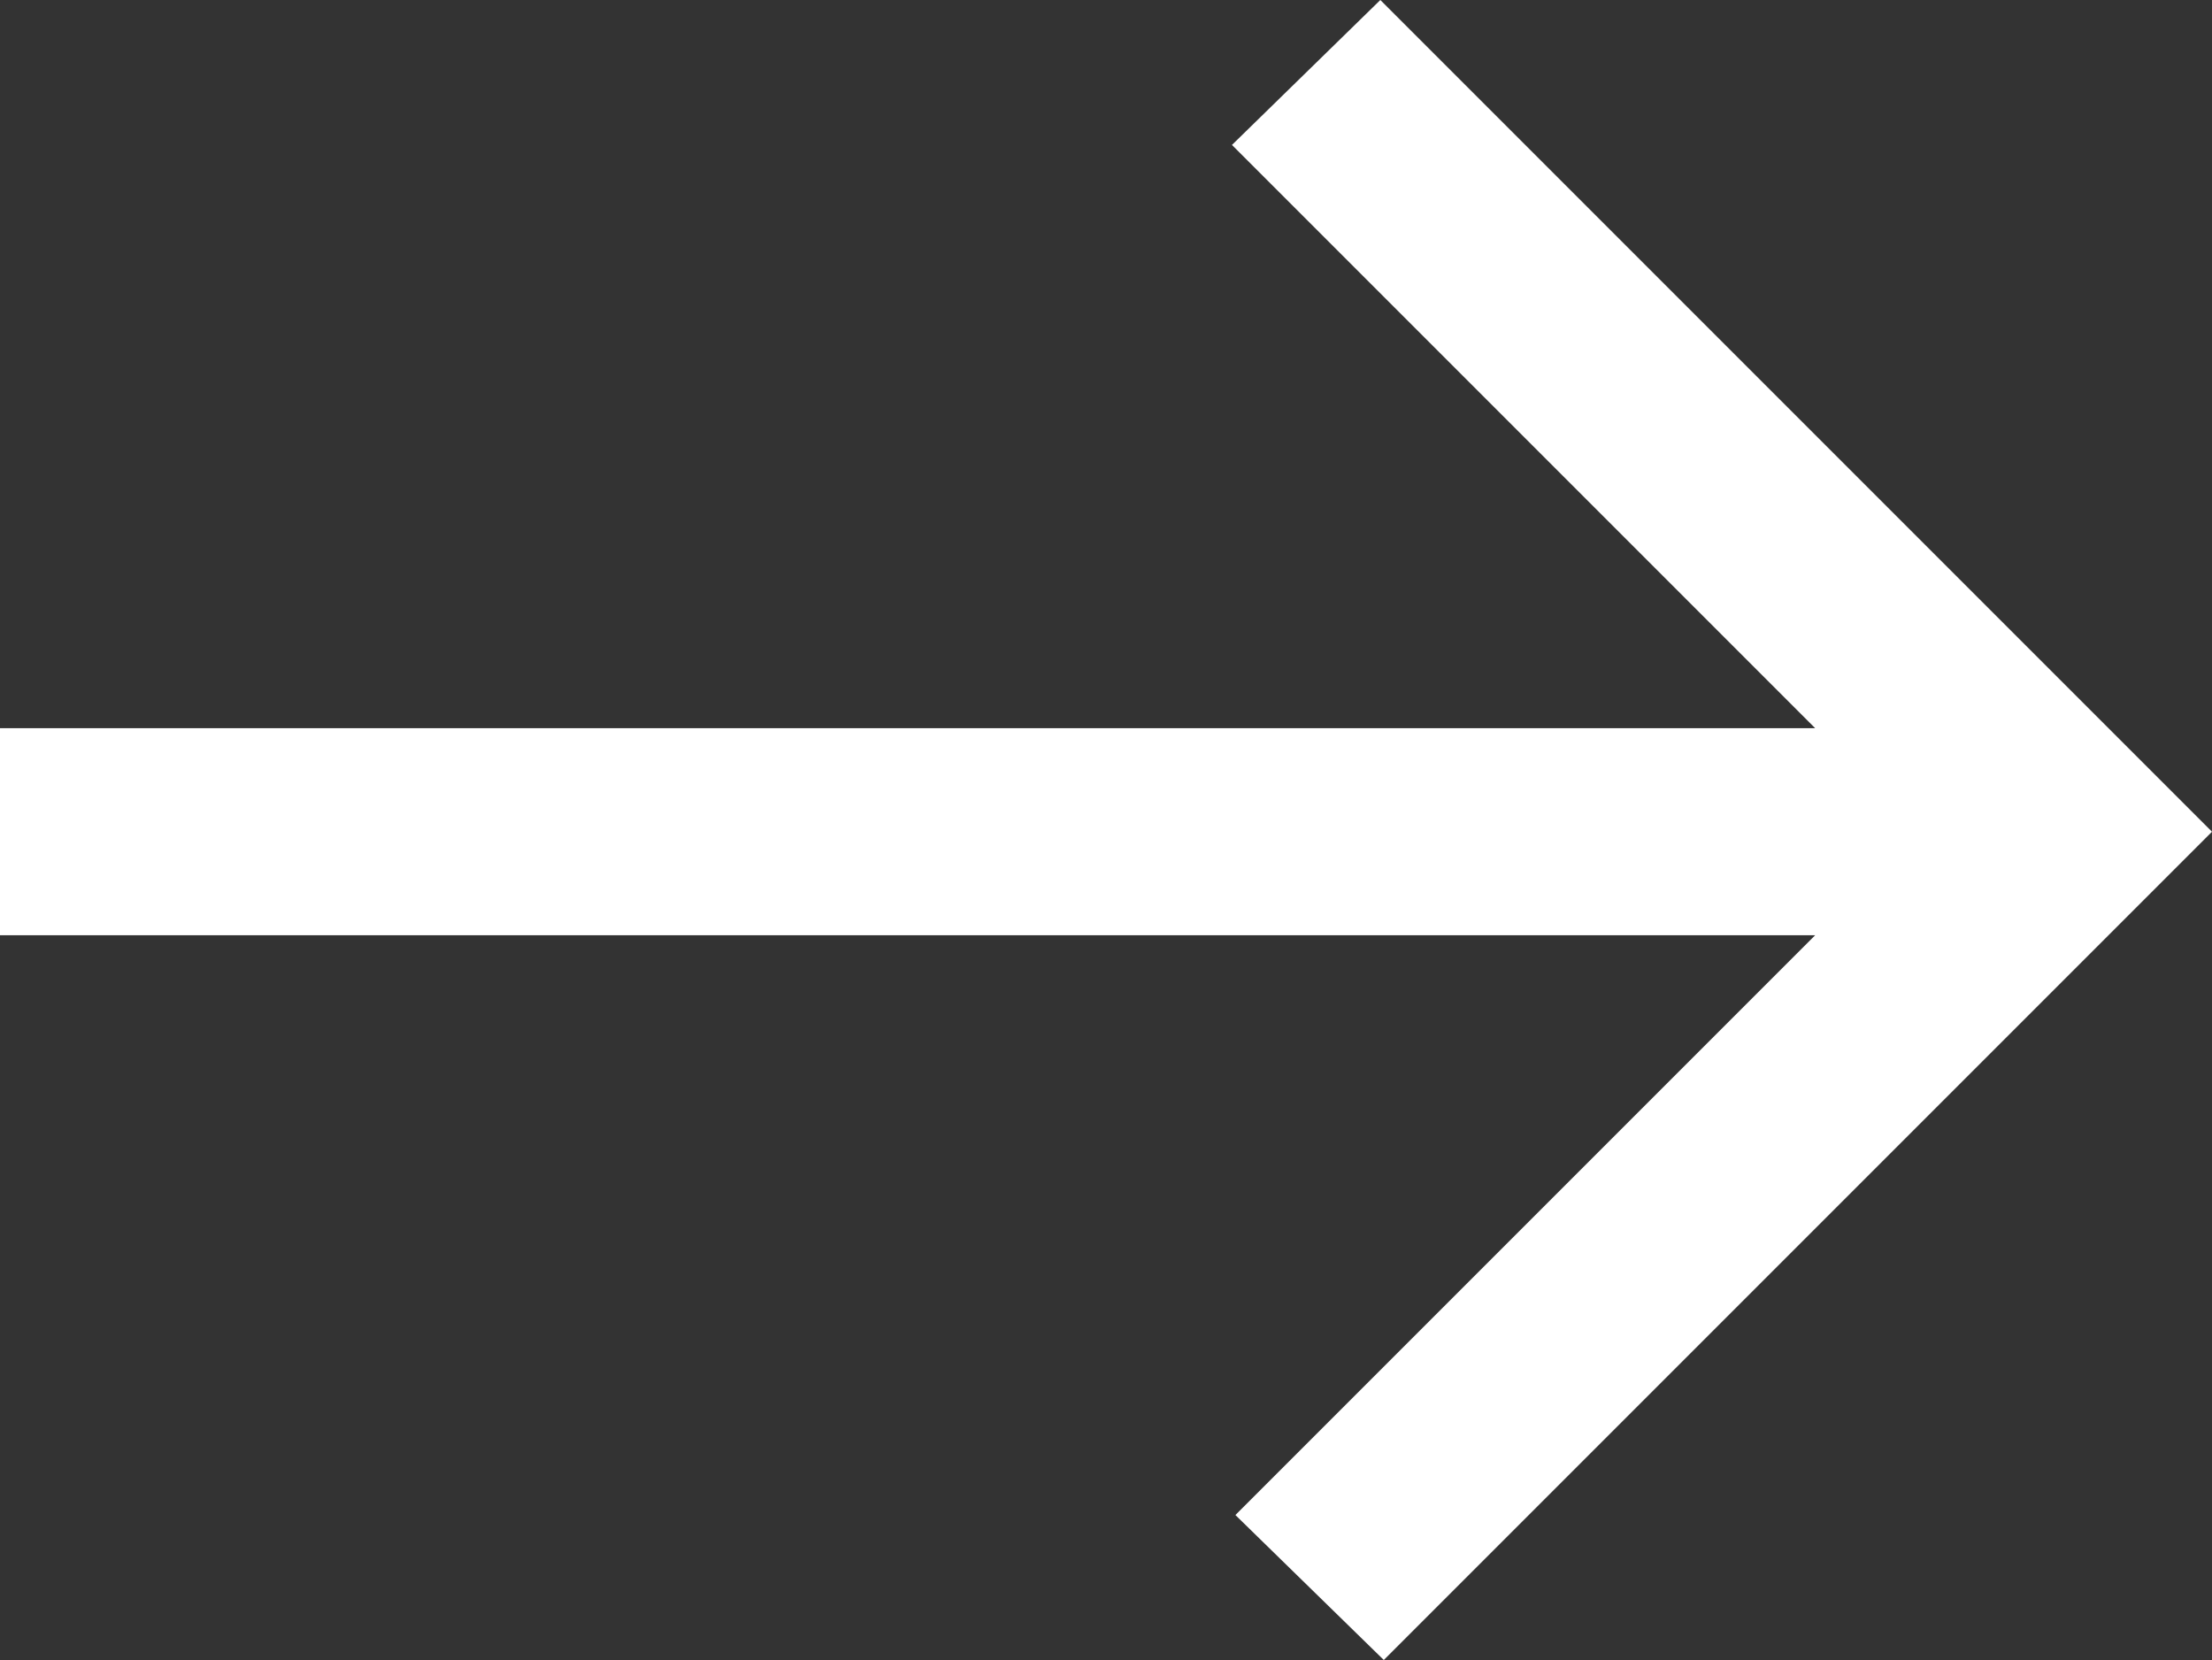 <?xml version="1.0" encoding="UTF-8"?><svg id="Layer_2" xmlns="http://www.w3.org/2000/svg" viewBox="0 0 32.05 24.05"><rect x="0" y="0" width="32.05" height="24.05" fill="#333333" stroke="none"/><defs><style>.cls-1{fill:#fff;}</style></defs><g id="Layer_1-2"><path class="cls-1" d="m20.05,24.05l-2.15-2.1,8.4-8.4H0v-3h26.3L17.85,2.1l2.15-2.1,12.05,12.05-12,12Z"/></g></svg>